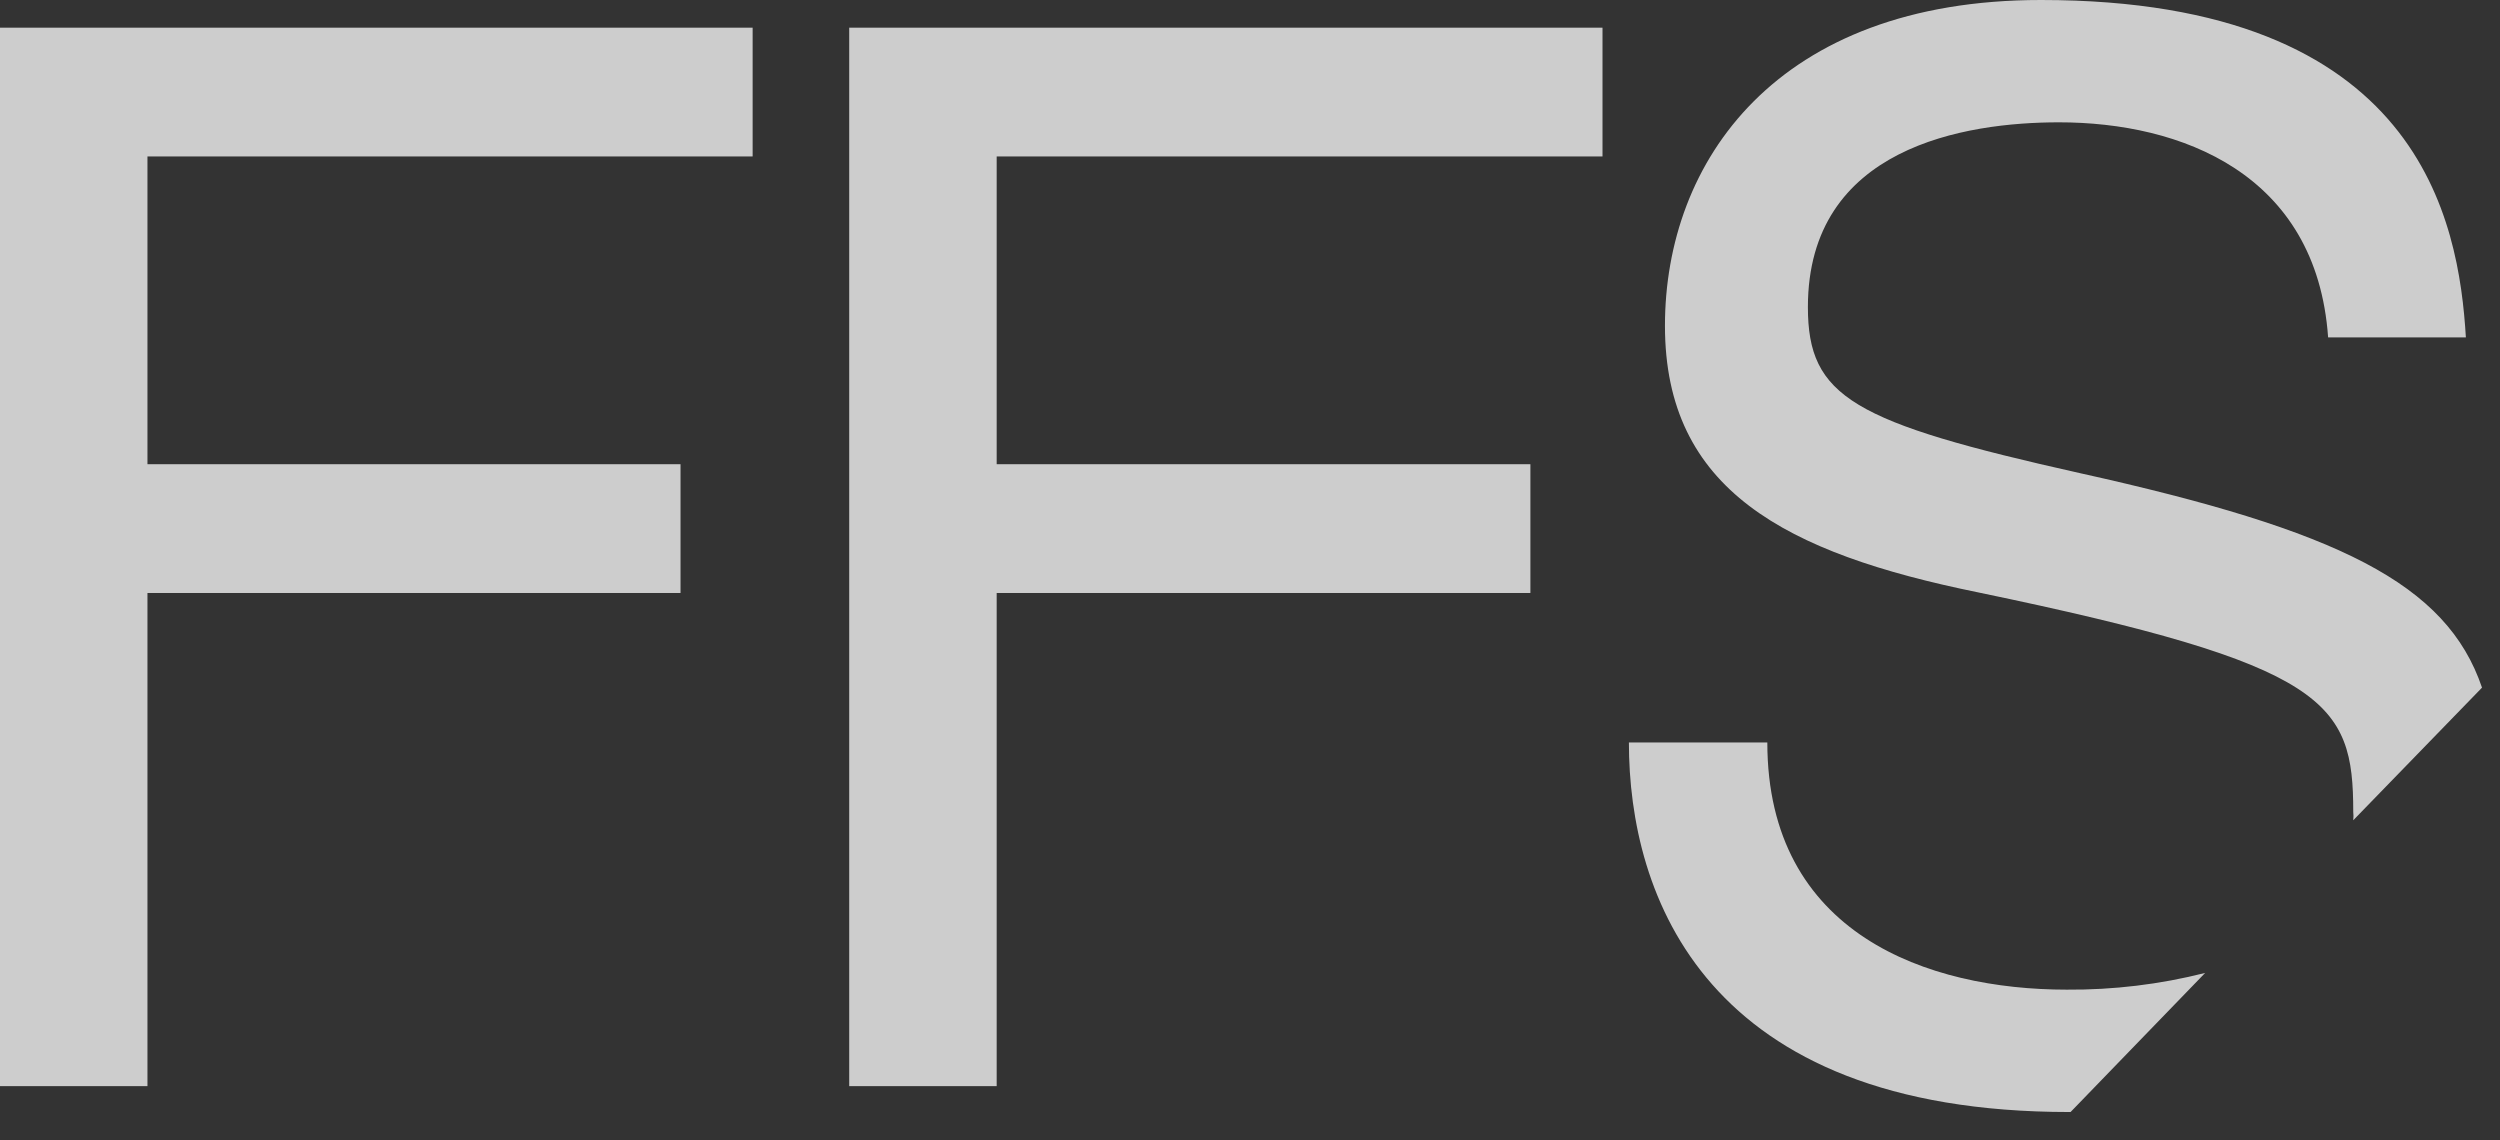 <?xml version="1.0" encoding="UTF-8"?> <svg xmlns="http://www.w3.org/2000/svg" width="57" height="26" viewBox="0 0 57 26" fill="none"><rect x="0" y="0" width="57" height="26" fill="#333333" stroke="none"/><g opacity="0.8"><path d="M17.16 0.631V3.567H3.362V10.584H15.516V13.52H3.362V24.764H0V0.631H17.16Z" fill="#F4F4F4"></path><path d="M36.537 0.631V3.567H22.724V10.584H34.893V13.52H22.724V24.764H19.362V0.631H36.537Z" fill="#F4F4F4"></path><path d="M47.209 25.354L50.277 22.183C49.246 22.444 48.185 22.572 47.121 22.564C43.965 22.564 40.295 21.302 40.295 16.928H37.139C37.139 20.407 38.857 25.354 47.18 25.354H47.209Z" fill="#F4F4F4"></path><path d="M45.095 13.505C53.081 15.164 53.654 16.001 53.654 18.511C53.661 18.574 53.661 18.638 53.654 18.702L56.59 15.678C55.782 13.3 53.316 12.096 47.429 10.789C42.248 9.63 41.22 9.057 41.22 7.002C41.22 3.347 44.816 2.789 46.945 2.789C49.719 2.789 52.817 3.949 53.081 7.692H56.222C56.061 5.05 55.195 0 46.534 0C40.501 0 37.961 3.685 37.961 7.428C37.961 11.171 40.706 12.61 45.095 13.505Z" fill="#F4F4F4"></path></g></svg> 